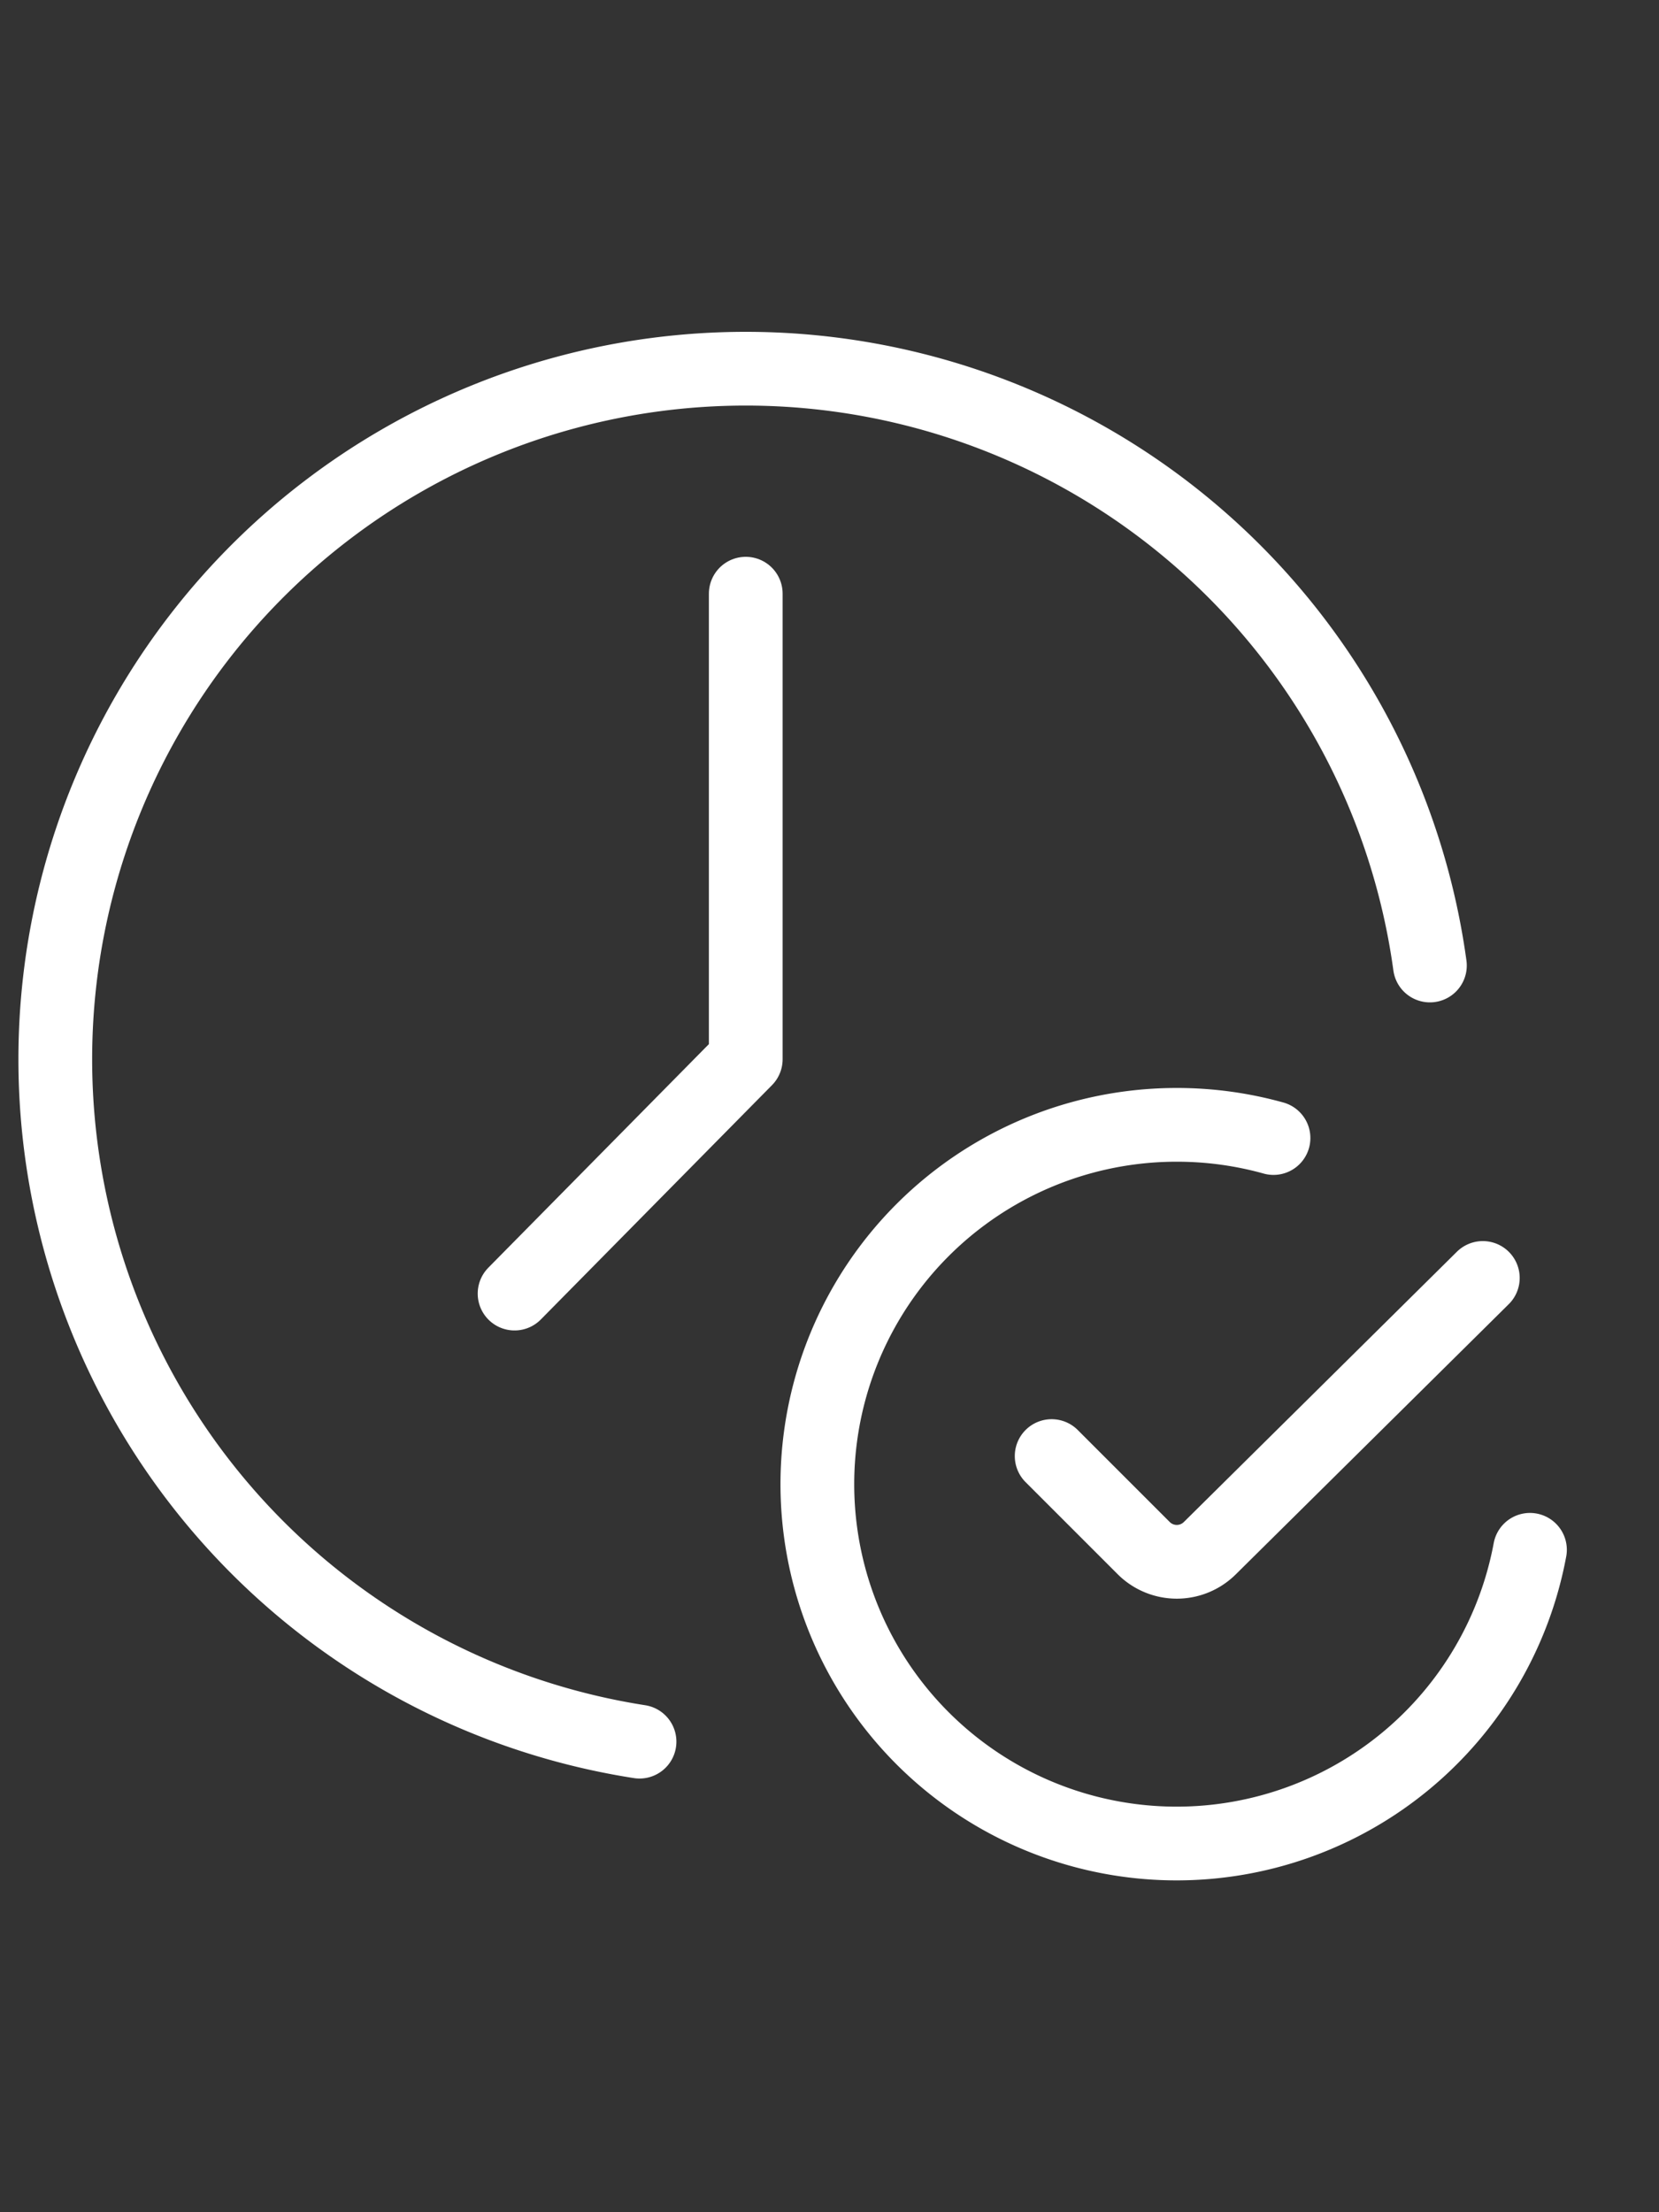 <?xml version="1.0" encoding="UTF-8"?>
<svg xmlns="http://www.w3.org/2000/svg" xmlns:xlink="http://www.w3.org/1999/xlink" width="90" height="120" viewBox="0 0 90 120">
  <rect x="0" y="0" width="90" height="120" fill="#333333" stroke="none"/>
  <defs fill="#ffffff">
    <clipPath id="clip-icon-zeitlich-flexibel" fill="#ffffff">
      <rect width="90" height="120" fill="#ffffff"></rect>
    </clipPath>
  </defs>
  <g id="icon-zeitlich-flexibel" clip-path="url(#clip-icon-zeitlich-flexibel)">
    <g id="icon-zeitlich-flexibel-2" data-name="icon-zeitlich-flexibel" transform="translate(-23.667 675.999)">
      <path id="path303" d="M-217.638-511.392a37.467,37.467,0,0,1-31.695-37.017,37.458,37.458,0,0,1,37.458-37.458,37.465,37.465,0,0,1,37.115,32.373" transform="translate(275.999 -70.132)" fill="none" stroke="#ffffff" stroke-linecap="round" stroke-linejoin="round" stroke-miterlimit="10" stroke-width="4"></path>
      <path id="path307" d="M-86.124,0V25.254L-98.666,37.966" transform="translate(150.248 -643.795)" fill="none" stroke="#ffffff" stroke-linecap="round" stroke-linejoin="round" stroke-miterlimit="10" stroke-width="4"></path>
      <path id="path311" d="M-265.456-158.282a19.5,19.5,0,0,1-19.167,15.932,19.491,19.491,0,0,1-19.492-19.492,19.491,19.491,0,0,1,19.492-19.492,19.509,19.509,0,0,1,5.254.716" transform="translate(372.123 -433.649)" fill="none" stroke="#ffffff" stroke-linecap="round" stroke-miterlimit="10" stroke-width="4"></path>
      <path id="path315" d="M-160.61,0l-14.813,14.661a2.542,2.542,0,0,1-3.586-.009L-184,9.661" transform="translate(264.719 -606.677)" fill="none" stroke="#ffffff" stroke-linecap="round" stroke-linejoin="round" stroke-miterlimit="10" stroke-width="4"></path>
    </g>
  </g>
</svg>
